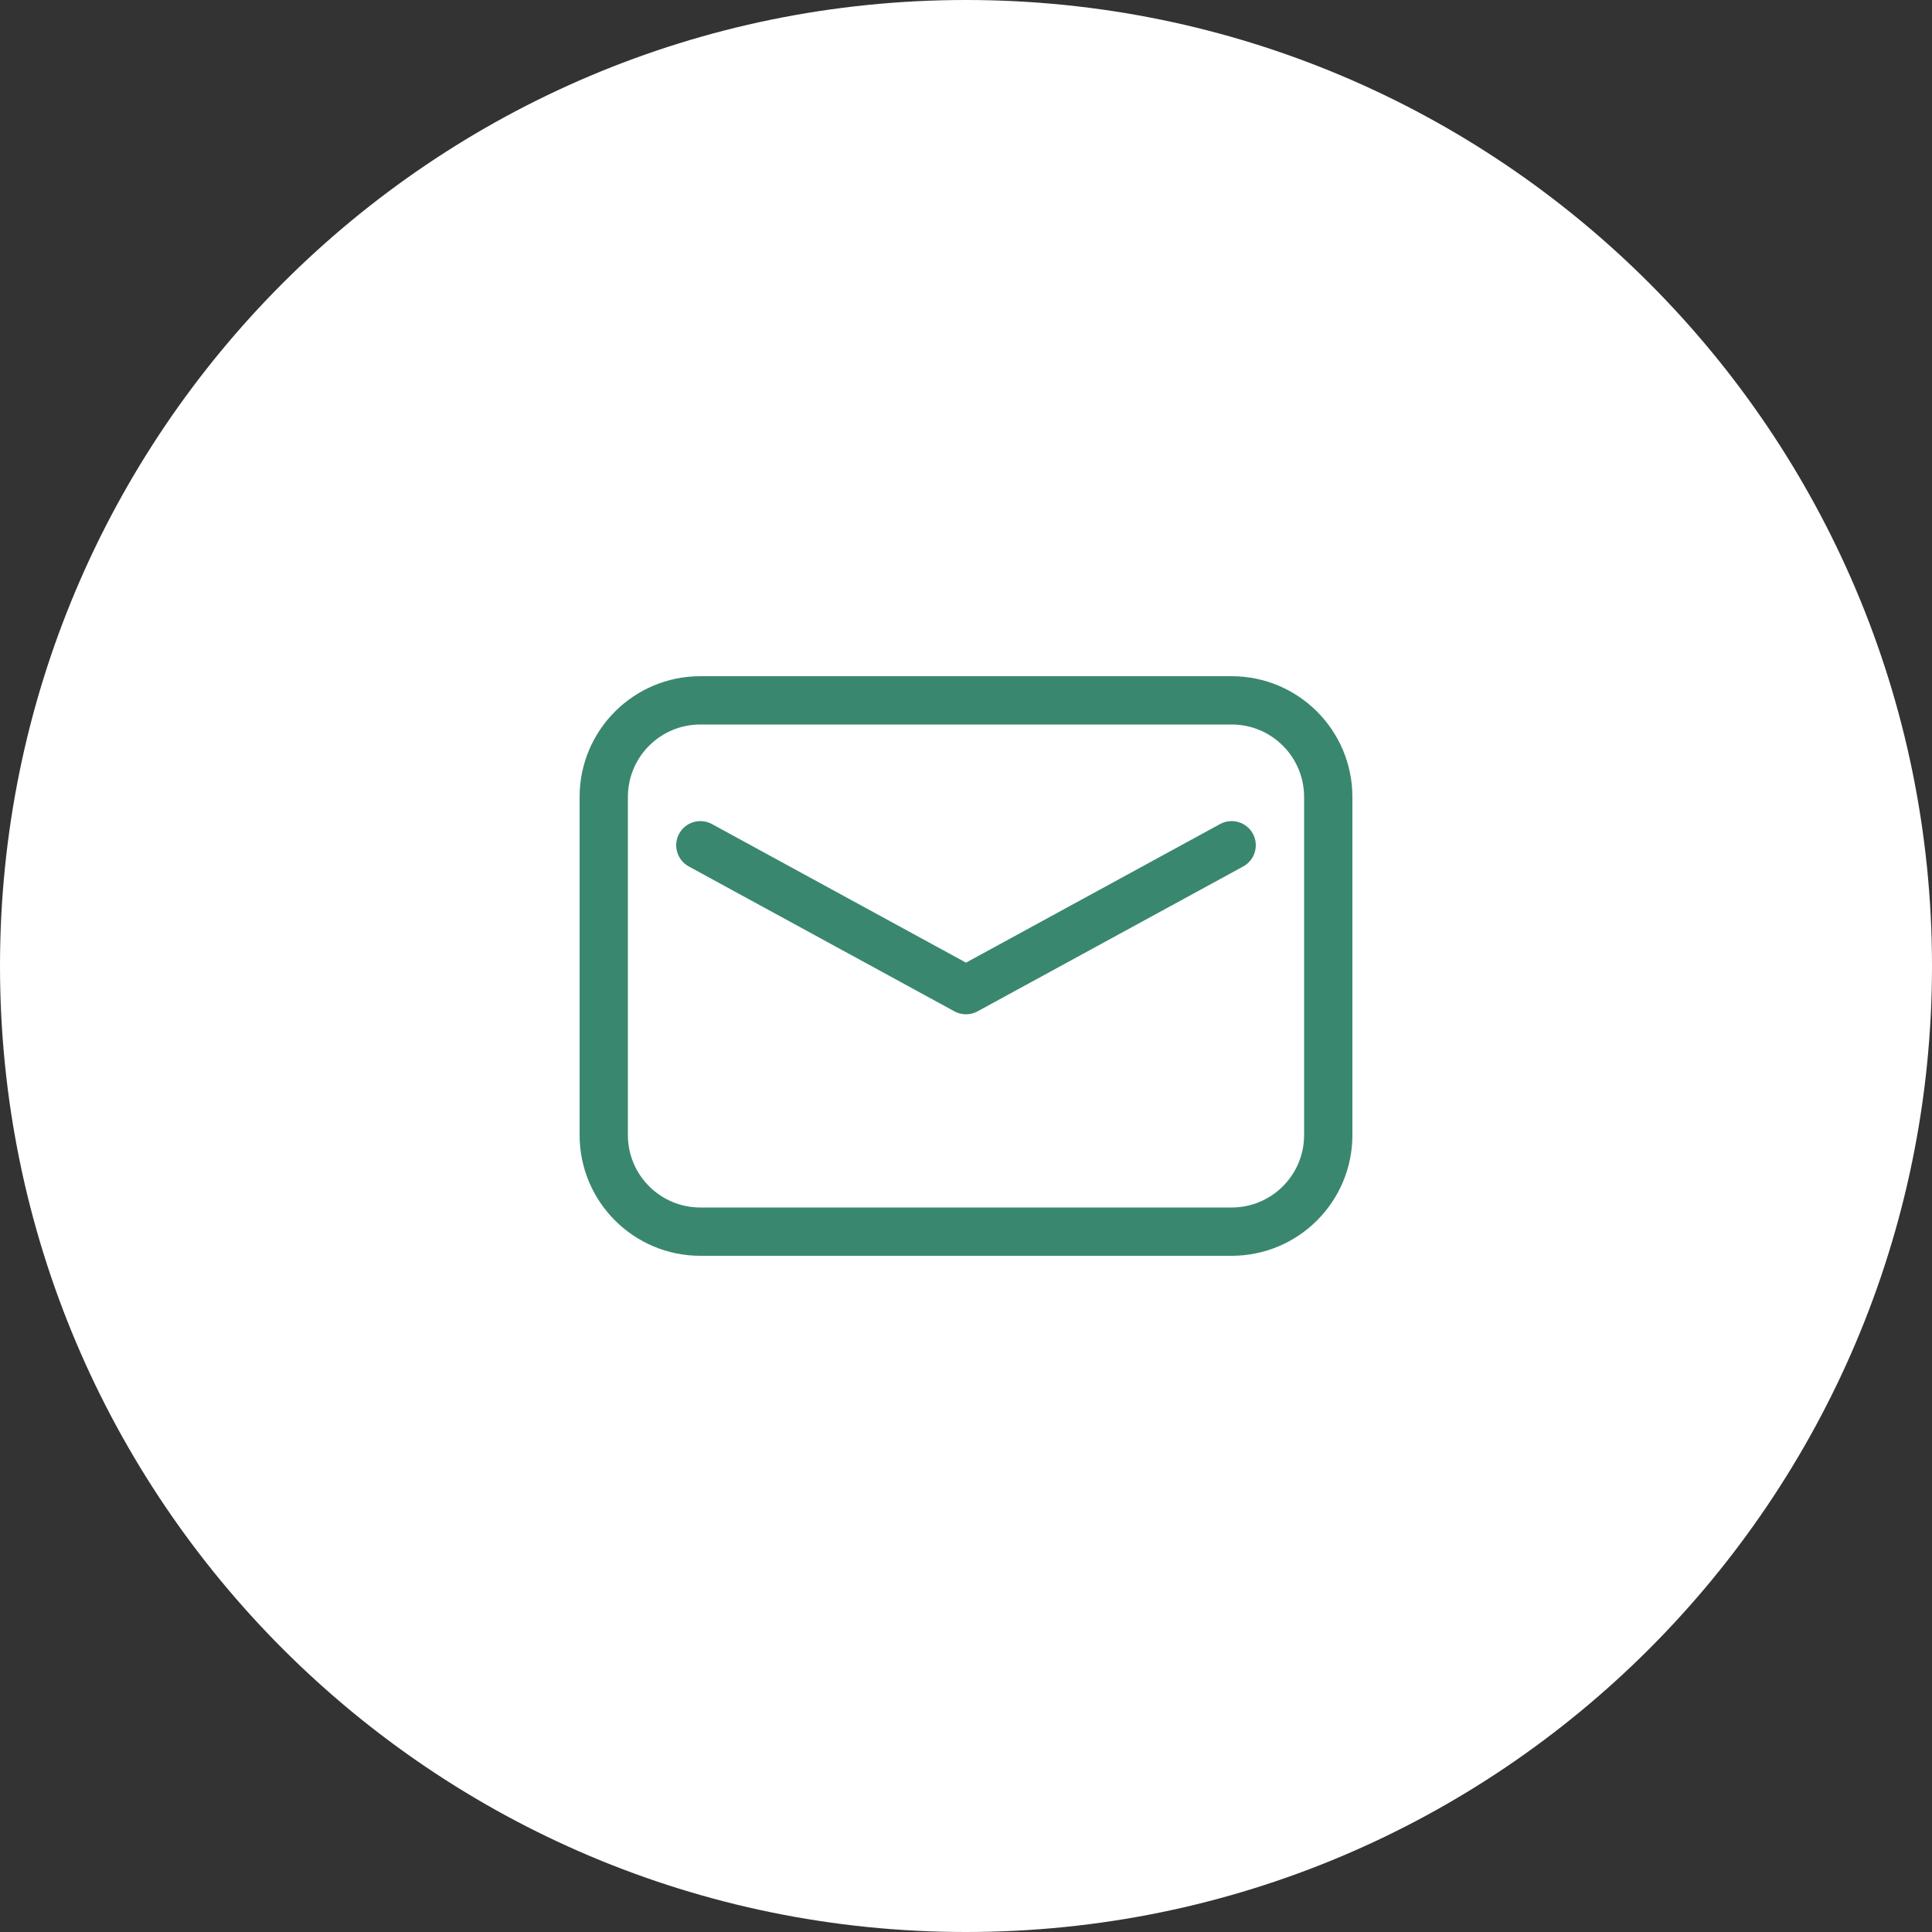 <?xml version="1.0" encoding="UTF-8"?>
<svg width="80px" height="80px" viewBox="0 0 80 80" version="1.1" xmlns="http://www.w3.org/2000/svg" xmlns:xlink="http://www.w3.org/1999/xlink">
    <rect x="0" y="0" width="80" height="80" fill="#333333" stroke="none"/>
    <title>icon-contact</title>
    <g id="Page-1" stroke="none" stroke-width="1" fill="none" fill-rule="evenodd">
        <g id="icon-contact" fill-rule="nonzero">
            <path d="M40,0 C62.091,0 80,17.909 80,40 C80,62.091 62.091,80 40,80 C17.909,80 0,62.091 0,40 C0,17.909 17.909,0 40,0 Z" id="Solid" fill="#FFFFFF"></path>
            <path d="M50.521,34.122 C51.006,33.858 51.613,34.036 51.878,34.521 C52.142,35.006 51.964,35.613 51.479,35.878 L40.479,41.878 C40.18,42.041 39.82,42.041 39.521,41.878 L28.521,35.878 C28.036,35.613 27.858,35.006 28.122,34.521 C28.387,34.036 28.994,33.858 29.479,34.122 L40,39.861 L50.521,34.122 Z M29,30 C27.343,30 26,31.343 26,33 L26,47 C26,48.657 27.343,50 29,50 L51,50 C52.657,50 54,48.657 54,47 L54,33 C54,31.343 52.657,30 51,30 L29,30 Z M29,28 L51,28 C53.761,28 56,30.239 56,33 L56,47 C56,49.761 53.761,52 51,52 L29,52 C26.239,52 24,49.761 24,47 L24,33 C24,30.239 26.239,28 29,28 Z" id="ic_email" fill="#3A8770"></path>
        </g>
    </g>
</svg>